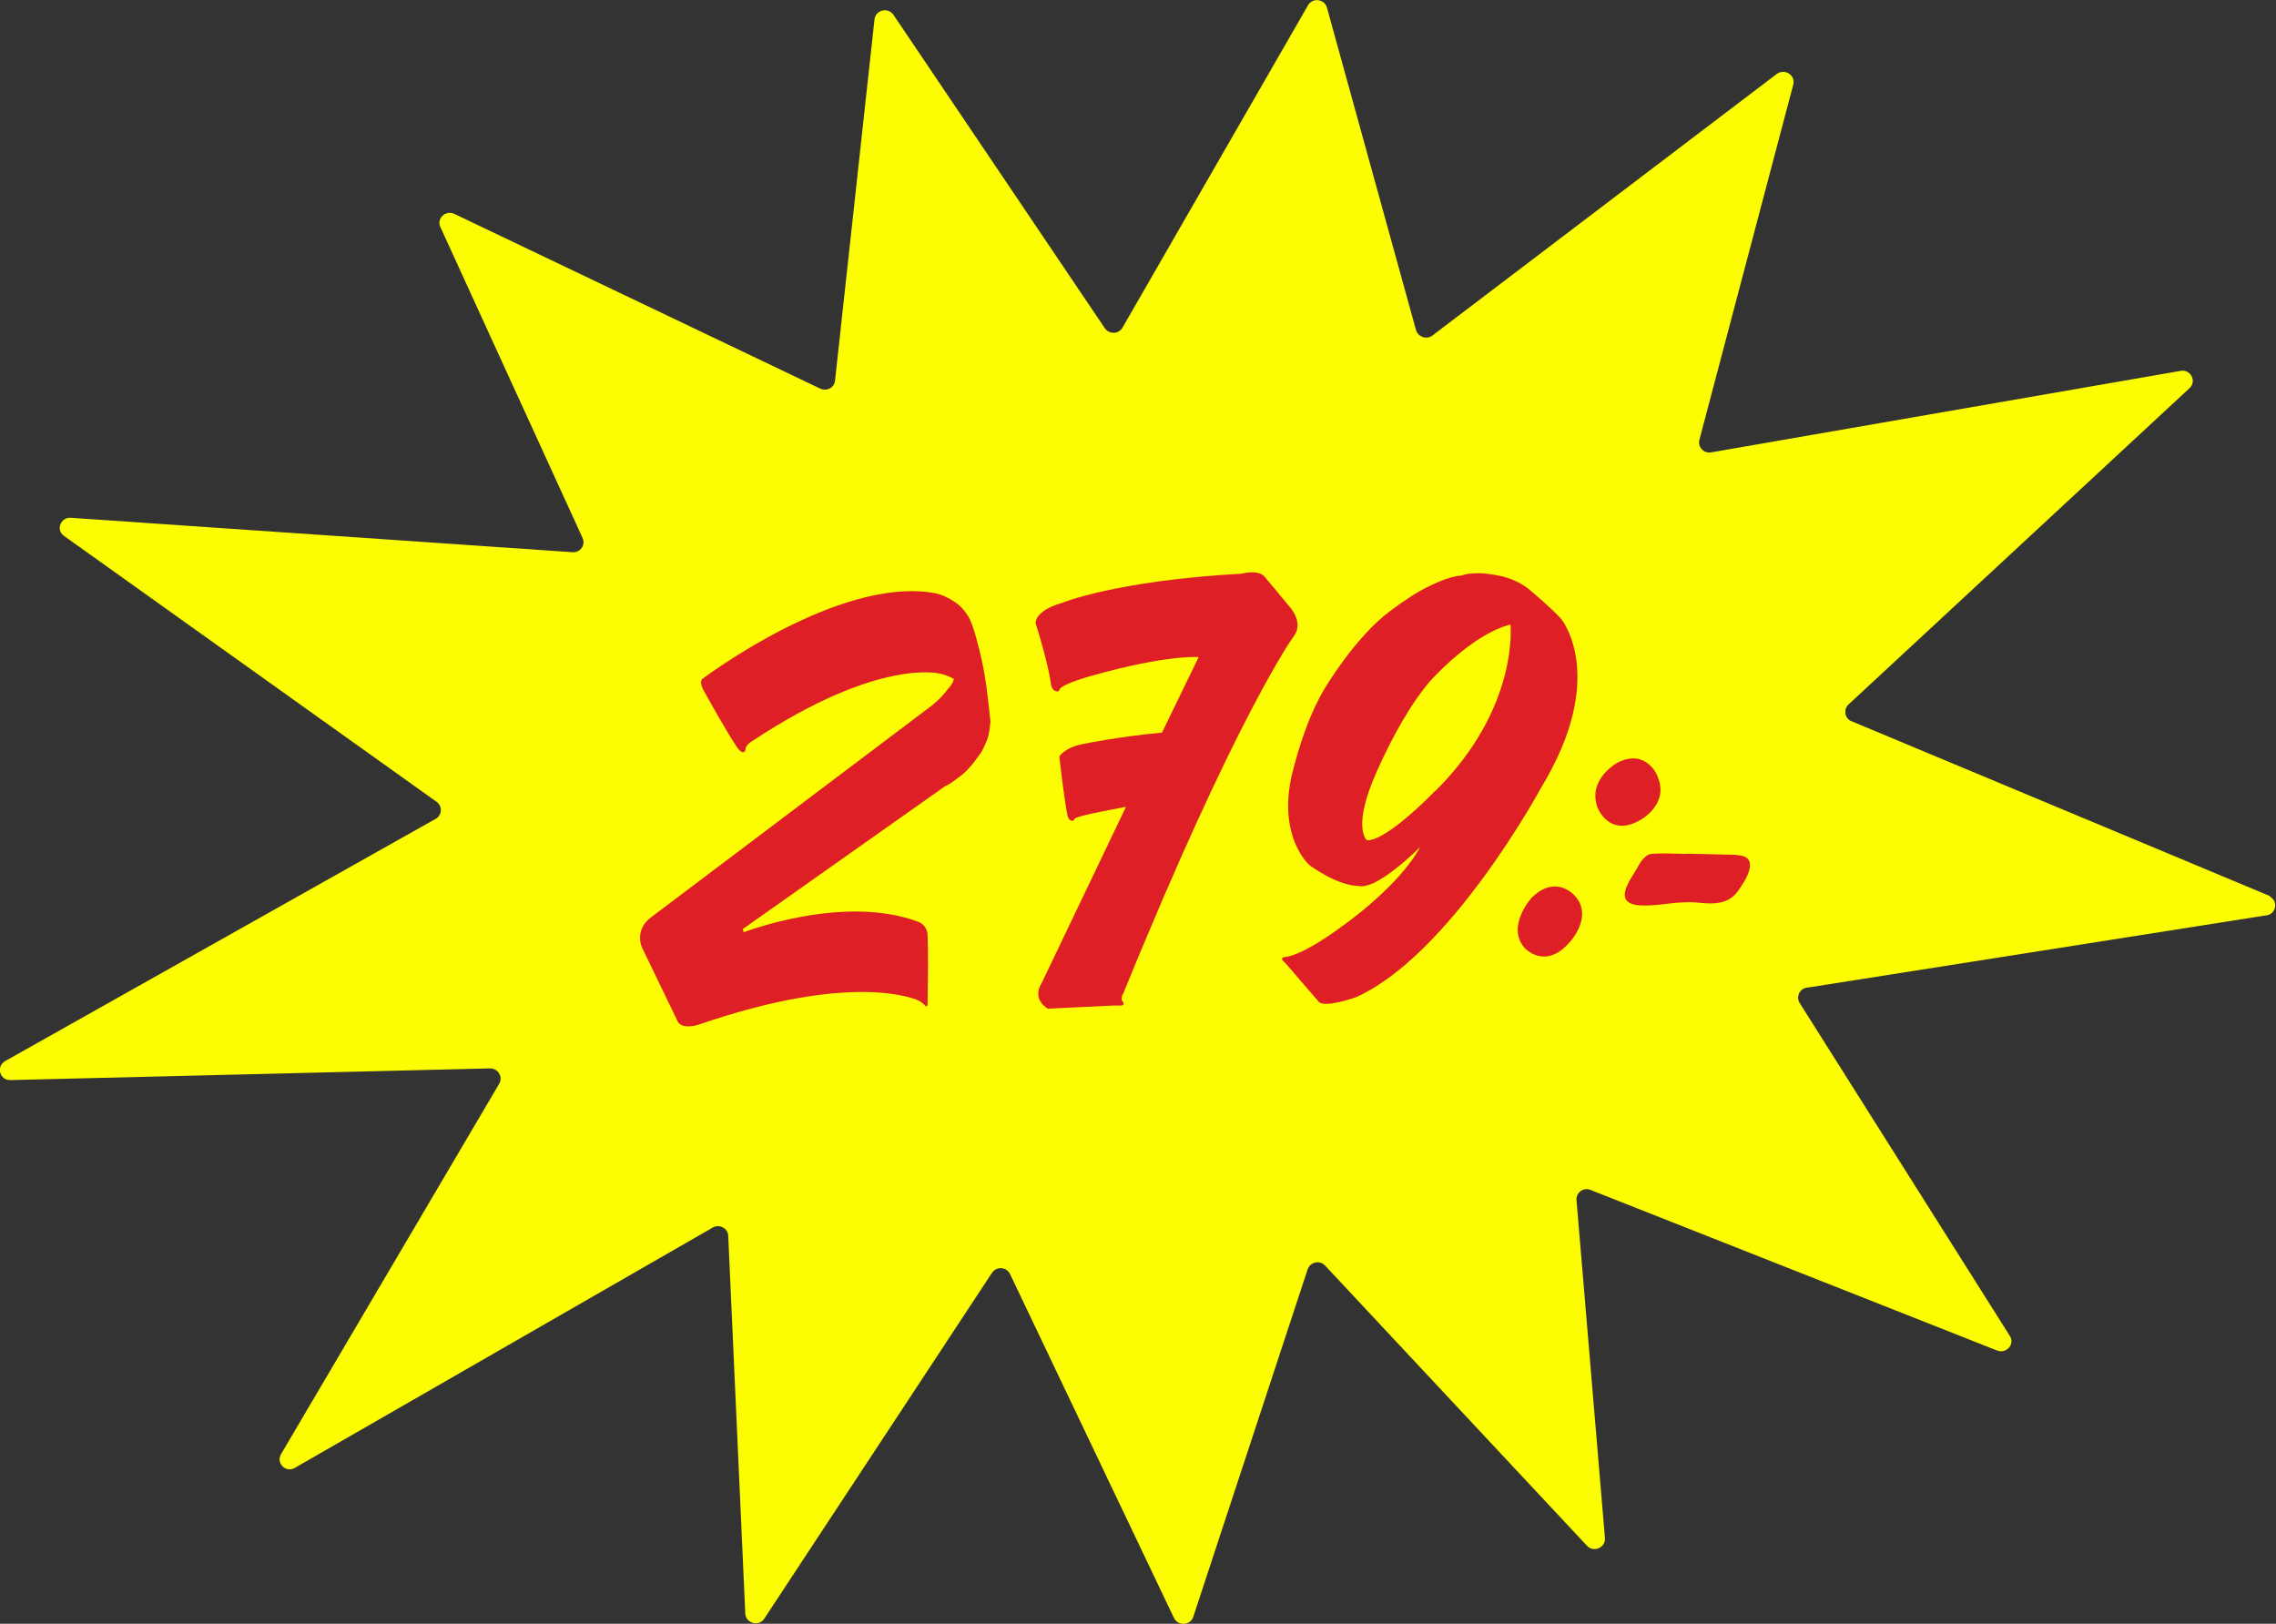 <?xml version="1.0" encoding="UTF-8"?>
<svg xmlns="http://www.w3.org/2000/svg" version="1.1" viewBox="0 0 720.4 514">
  <rect x="0" y="0" width="720.4" height="514" fill="#333333" stroke="none"/>
  <defs>
    <style>
      .cls-1 {
        fill: #fcfc02;
      }

      .cls-2 {
        fill: #df1f26;
      }
    </style>
  </defs>
  <!-- Generator: Adobe Illustrator 28.6.0, SVG Export Plug-In . SVG Version: 1.2.0 Build 709)  -->
  <g>
    <g id="Layer_1">
      <g>
        <path class="cls-1" d="M718.6,283.7l-132.8-55.5c-2-1-2.3-3.7-.7-5.2l107.9-100.1c2.4-2.2.4-6.1-2.8-5.5l-148.6,25.8c-2.3.4-4.3-1.7-3.7-4l29.7-112.4c.8-3-2.7-5.2-5.2-3.4l-109,82.8c-1.8,1.4-4.5.5-5.2-1.7L420,2.4c-.8-2.8-4.6-3.2-6-.7l-58.7,102c-1.2,2.1-4.2,2.2-5.6.2L282.8,4.7c-1.7-2.5-5.6-1.6-6,1.4l-12.5,114.4c-.2,2.2-2.6,3.5-4.7,2.5l-115.8-55.3c-2.8-1.3-5.7,1.5-4.4,4.2l45,98.4c1,2.2-.7,4.7-3.2,4.5l-158.8-10.9c-3.2-.2-4.8,3.8-2.2,5.7l118.1,84.3c1.8,1.4,1.6,4.2-.4,5.3L1.6,335.9c-2.9,1.7-1.7,6.1,1.7,6l151.8-3.7c2.5,0,4.1,2.5,3,4.7l-69.2,117.5c-1.6,3,1.9,6.1,4.7,4.1l131.8-75.8c2.1-1.4,5,0,5.1,2.5l5.4,119.6c.2,3.1,4.3,4.2,6,1.6l72.1-109.5c1.4-2.1,4.6-1.9,5.7.4l51.9,108.9c1.3,2.6,5.2,2.4,6.1-.4l36.2-110c.8-2.3,3.8-3,5.5-1.2l82.9,88.7c2.1,2.3,5.9.6,5.7-2.4l-9-107c-.2-2.4,2.3-4.2,4.5-3.2l128.6,50.8c3,1.2,5.8-2.1,4-4.7l-66.4-105.2c-1.4-2.1,0-4.9,2.6-5l144.7-22.8c3.3-.1,4.4-4.5,1.4-6Z"/>
        <g>
          <path class="cls-2" d="M309.6,204.3c-.8-3.2-1.5-5.8-2.6-8.2-.8-1.7-2.1-3.3-3.3-4.4,0,0-3.7-3.3-8.2-4-30.2-5.2-72.9,27-72.9,27-1.7,1,.2,4,.2,4,8.5,15.3,10.8,18.3,10.8,18.3,1.3,1.6,2.3,1.4,2.4,0,.2-1.5,2.4-2.6,2.4-2.6,39.6-26.2,58.9-21.2,58.9-21.2,1.6.3,3.2.9,4.6,1.7,0,1.3-2.1,3.5-2.1,3.5-1,1.4-2.6,3.1-4.8,4.9l-88.7,66.9c-5.6,4-3.2,9.5-3.2,9.5l11.1,23c1.1,3.6,6.8,1.7,6.8,1.7,50.7-17.5,69.9-7.6,69.9-7.6,1.4.8,1.9,1.5,1.9,1.5.8.9.8-.6.8-.6.3-15.9,0-21.6,0-21.6-.1-3.3-2.7-4.2-2.7-4.2-23.6-9.1-55.5,3.2-55.5,3.2l-.3-1,64-45.2c1.7-.7,3.9-2.5,3.9-2.5,2.3-1.5,4.7-4.1,6.8-7.2,1.2-1.4,1.9-3.3,2.6-4.9.7-1.8.9-3.9,1.1-5.9-.3-3-.8-7.2-.8-7.2-.5-5-1.6-11.4-3.1-17Z"/>
          <path class="cls-2" d="M494.3,196.1c-2.9-3.3-9.1-8.5-9.1-8.5-4.3-4-9.3-5.3-13.3-5.8,0,0-5.4-1-9.4.4-4.1.2-10.2,3.4-10.2,3.4-3.5,1.6-7.7,4.4-12.4,7.9-11.2,8.4-20.7,24.6-20.7,24.6-4.4,7.4-7.8,16.9-10.4,27.6-4.3,19.6,5.7,28.2,5.7,28.2,9.8,6.9,15.2,6.5,15.2,6.5,6,1.8,19.8-12.3,19.8-12.3-6.7,12.6-24.7,25.1-24.7,25.1-13,9.6-17.8,9.7-17.8,9.7-2.6.2-.2,1.9-.2,1.9l10.6,12.3c1.8,2.1,11.7-1.4,11.7-1.4,30-13.3,58.6-66.2,58.6-66.2,21.5-35.3,6.5-53.5,6.5-53.5ZM454.2,250.4s-15,15.7-21.5,15.6c0,0-5.1-3.7,3.3-22.3,5.3-11.7,10.7-21,16.3-27.7,0,0,13.3-15.2,25.8-18.3,0,0,2.8,26.3-23.7,52.6Z"/>
          <path class="cls-2" d="M524.7,245.8s-3.4-8.9-12.5-4.5c0,0-9.8,5.1-6.6,14.2,0,0,3.5,9.7,13.4,4.2,0,0,9.6-5,5.6-14Z"/>
          <path class="cls-2" d="M484.7,284.3s-8,8.9-2.2,15.7c0,0,6.4,7.3,14.3-1.7,0,0,8-8.5,1.3-15.1,0,0-5.9-6.5-13.4,1.1Z"/>
          <path class="cls-2" d="M549.7,270.6s-20-.5-15.9-.3c2.9.2-7.4-.4-11.1,0-2,.2-3.6,2.7-4.7,4.8-1.7,3.1-8.1,11,1.2,11.5,6.9.3,11.2-1.6,19.1-.8,7.9.9,10.4-1.7,12.2-4.3,2.2-3.1,6.8-10.6-.8-10.8Z"/>
          <path class="cls-2" d="M355.5,314.6c36.1-88.7,54-113.2,54-113.2,3.3-4.3-1.2-9.2-1.2-9.2l-7.9-9.5c-2-2.6-7.4-1.1-7.4-1.1-40,2.2-57,9.3-57,9.3-8.7,2.5-8.2,6.4-8.2,6.4,4.5,14.4,4.9,19.7,4.9,19.7.8,2.4,2.3,1.8,2.3,1.8.2,0,.5-.8.5-.8,1.7-1.8,9.7-4,9.7-4,24.4-6.9,34.2-6,34.2-6l-11.6,23.9c-13.8,1.3-24.4,3.5-24.4,3.5-6.5,1.1-8.1,4.1-8.1,4.1,1.6,14.1,2.5,18.2,2.5,18.2.3,2.4,1.8,2.1,1.8,2.1.2,0,.6-.7.6-.7,1.1-.8,8.6-2.3,16.2-3.7l-26.6,55.6c-3.5,5.5,1.9,8.3,1.9,8.3l20.6-1c1.6,0,2.6,0,2.6,0,.7,0,1-.7.4-1.3s0-2.2,0-2.2Z"/>
        </g>
      </g>
    </g>
  </g>
</svg>